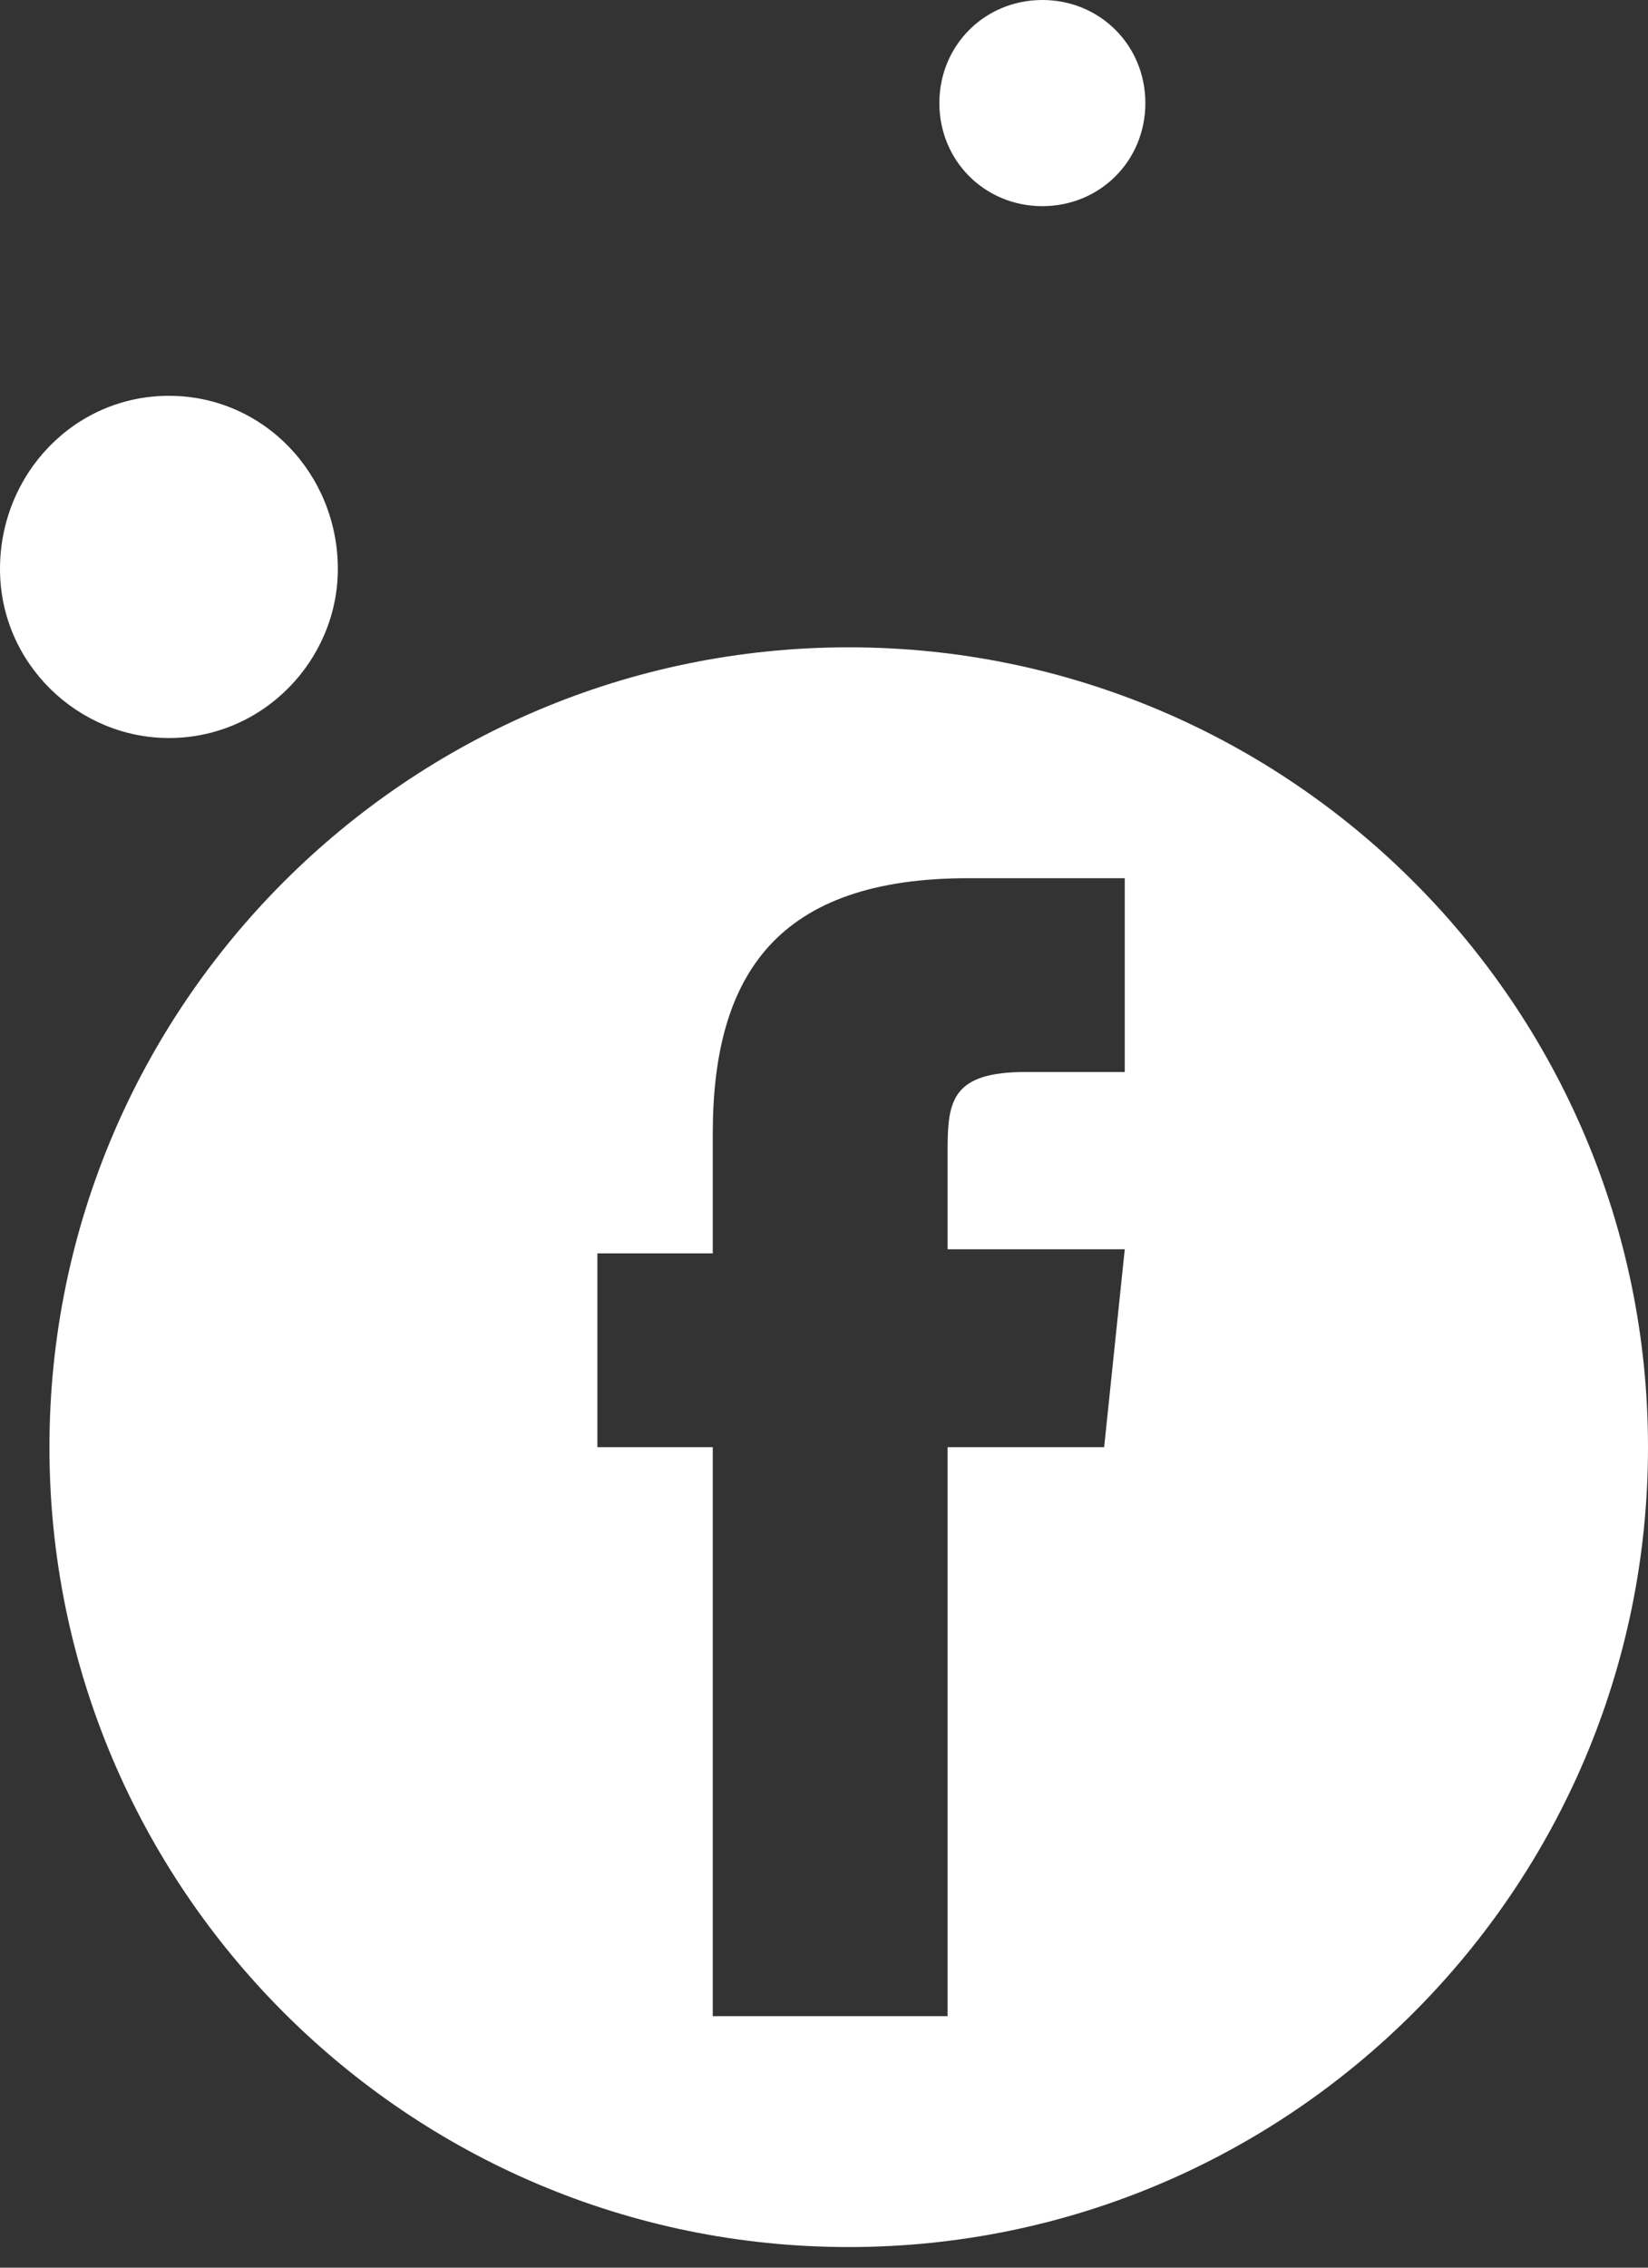<?xml version="1.0" encoding="utf-8"?>
<!-- Generator: Adobe Illustrator 26.0.3, SVG Export Plug-In . SVG Version: 6.00 Build 0)  -->
<svg version="1.1" id="Calque_6_-_copie_2" xmlns="http://www.w3.org/2000/svg" xmlns:xlink="http://www.w3.org/1999/xlink" x="0px"
	 y="0px" width="40px" height="55px" viewBox="0 0 40 55" style="enable-background:new 0 0 40 55;" xml:space="preserve">
<rect x="0" y="0" width="40" height="55" fill="#333333" stroke="none"/>
<style type="text/css">
	.st0{fill-rule:evenodd;clip-rule:evenodd;fill:#FFFFFF;}
</style>
<path class="st0" d="M20.6,15.7c-10.7,0-19.4,8.7-19.4,19.4s8.7,19.4,19.4,19.4S40,45.8,40,35.1S31.3,15.7,20.6,15.7z M26.8,35.1H23
	v13.8h-5.7V35.1h-2.8v-4.7h2.8v-2.9c0-3.9,1.6-6.2,6.2-6.2h3.8V26h-2.4c-1.8,0-1.9,0.7-1.9,1.9v2.4h4.3L26.8,35.1z"/>
<g>
	<g>
		<path class="st0" d="M25.3,0c-1.4,0-2.5,1.1-2.5,2.5S23.9,5,25.3,5s2.5-1.1,2.5-2.5S26.7,0,25.3,0z M4.1,9.6
			C1.8,9.6,0,11.5,0,13.8s1.9,4.1,4.1,4.1c2.3,0,4.1-1.9,4.1-4.1C8.2,11.5,6.4,9.6,4.1,9.6z"/>
	</g>
</g>
</svg>
